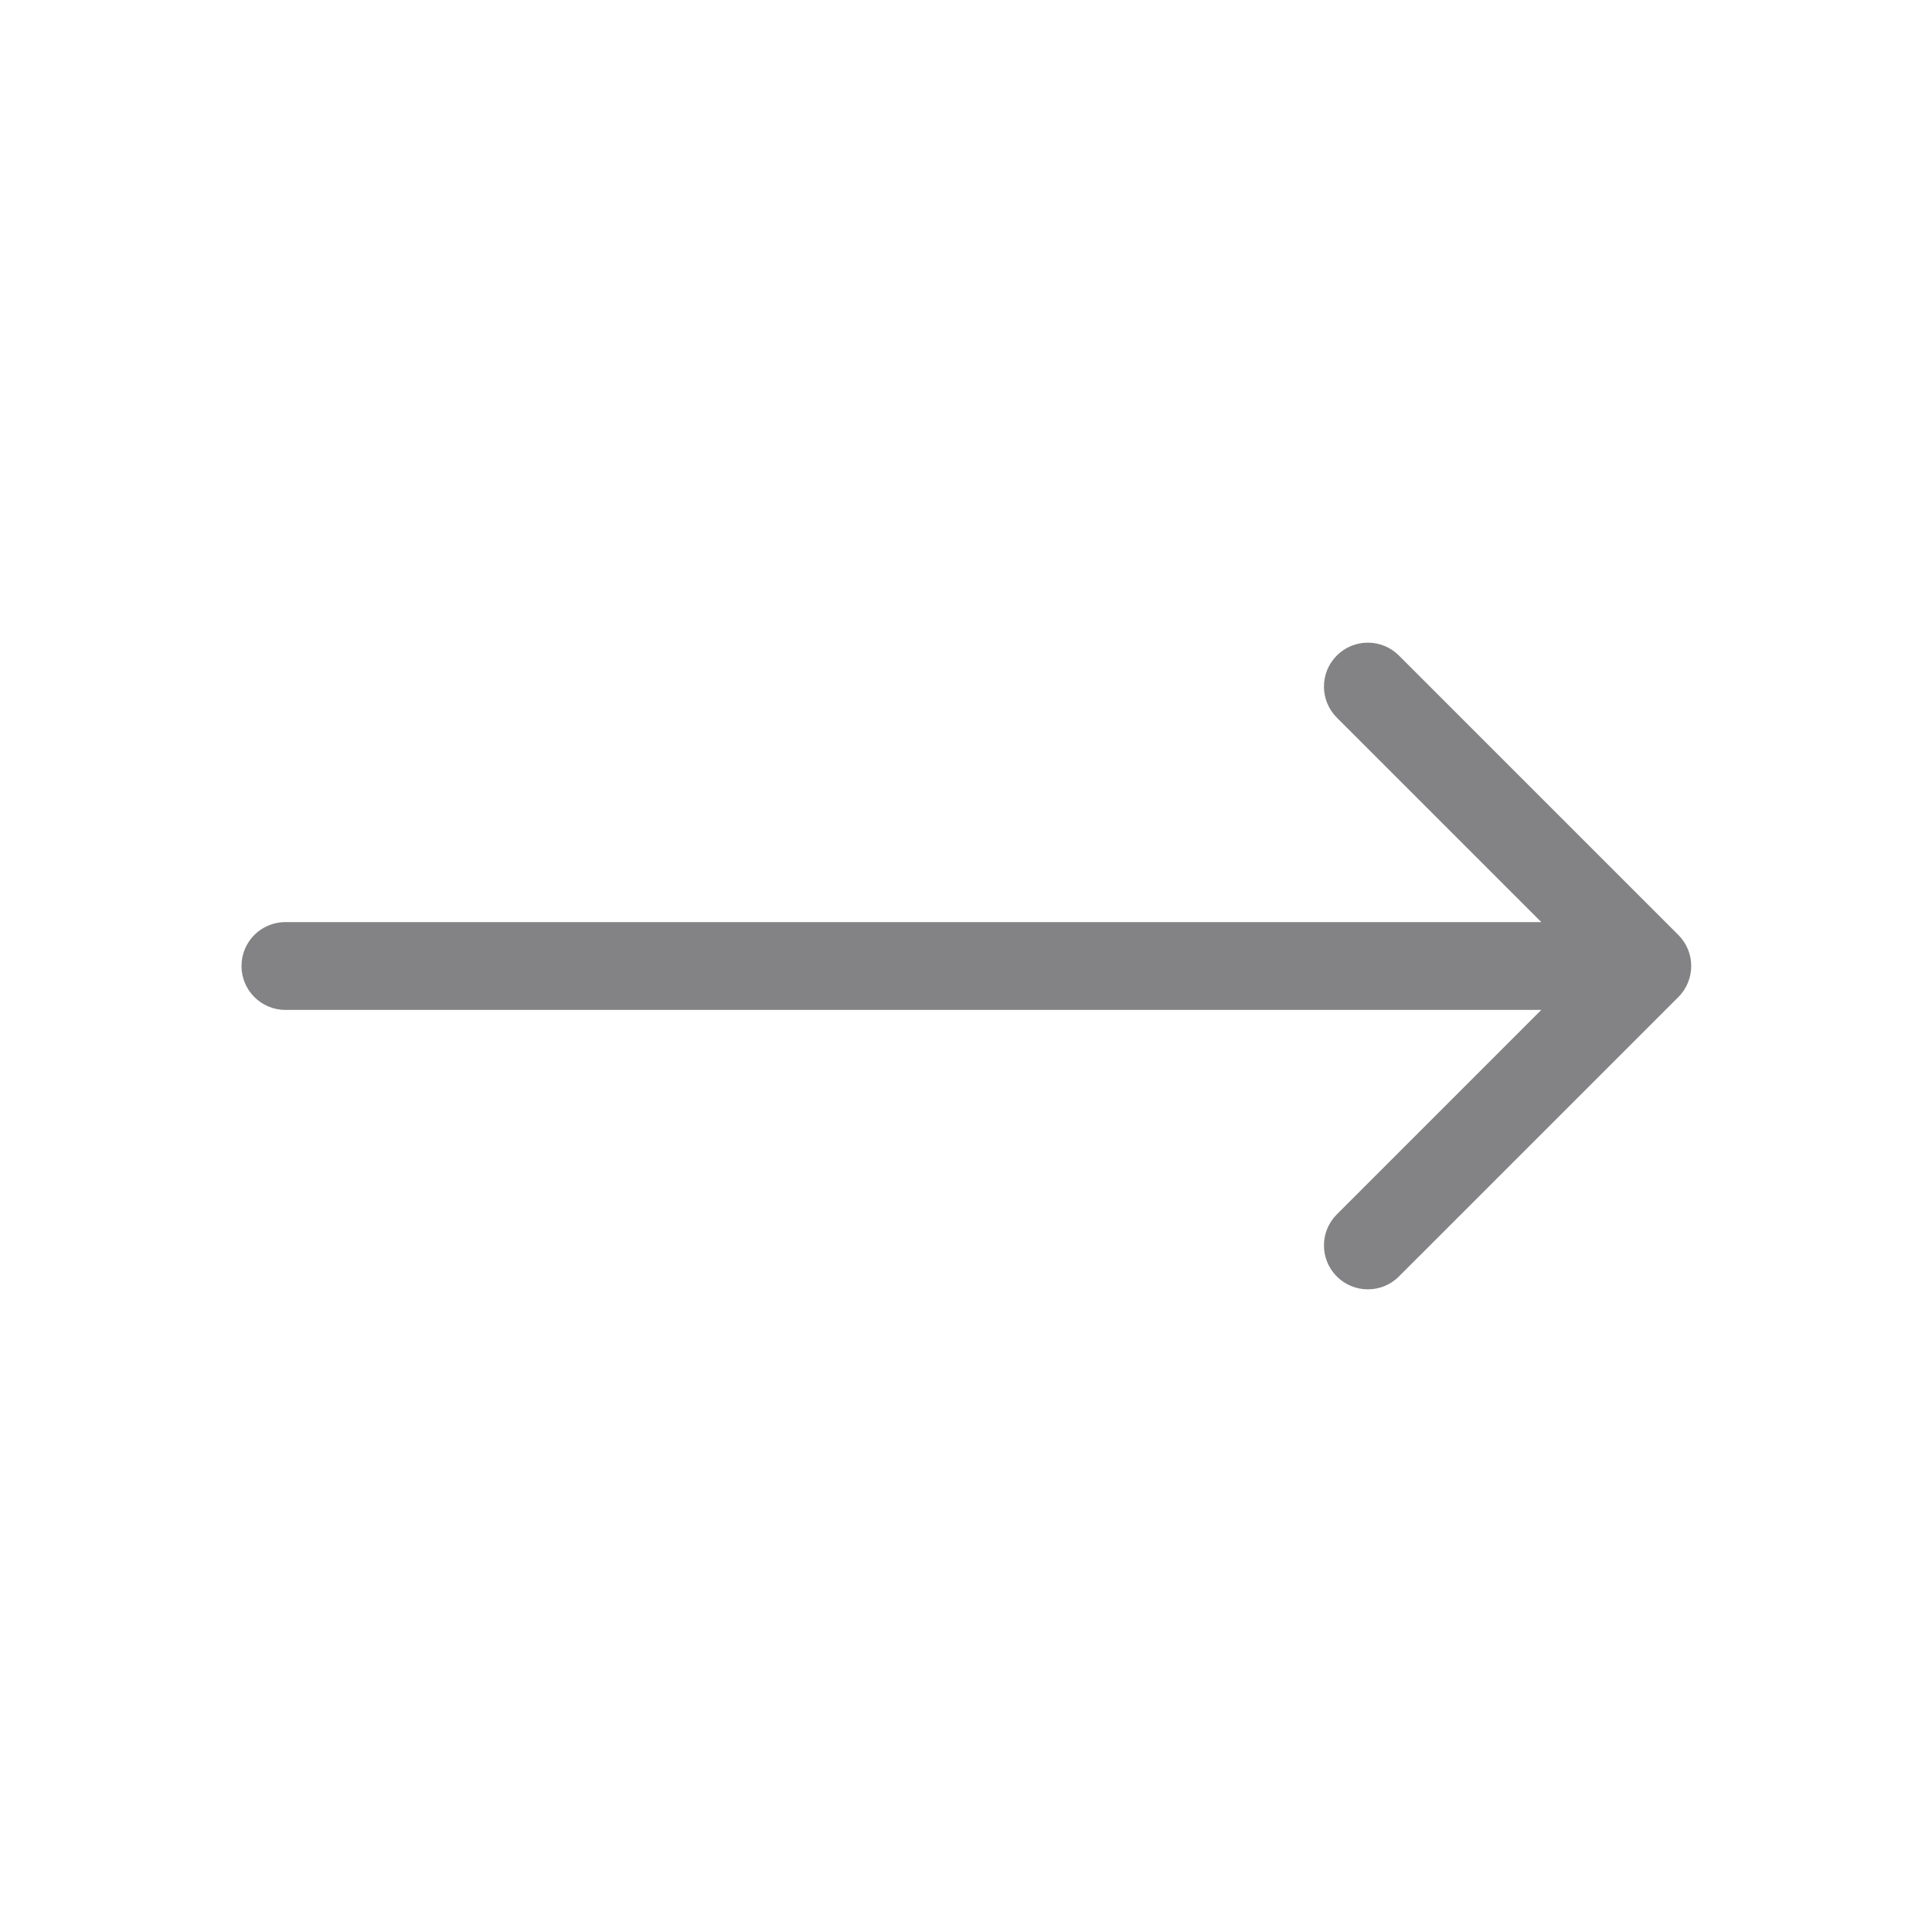 <svg width="88" height="88" viewBox="0 0 88 88" fill="none" xmlns="http://www.w3.org/2000/svg">
<path d="M13 42C11.895 42 11 42.895 11 44C11 45.105 11.895 46 13 46V42ZM76.447 45.414C77.228 44.633 77.228 43.367 76.447 42.586L63.718 29.858C62.938 29.077 61.671 29.077 60.89 29.858C60.109 30.639 60.109 31.905 60.89 32.686L72.204 44L60.89 55.314C60.109 56.095 60.109 57.361 60.89 58.142C61.671 58.923 62.938 58.923 63.718 58.142L76.447 45.414ZM13 46H75.032V42H13V46Z" fill="#838385"/>
</svg>
